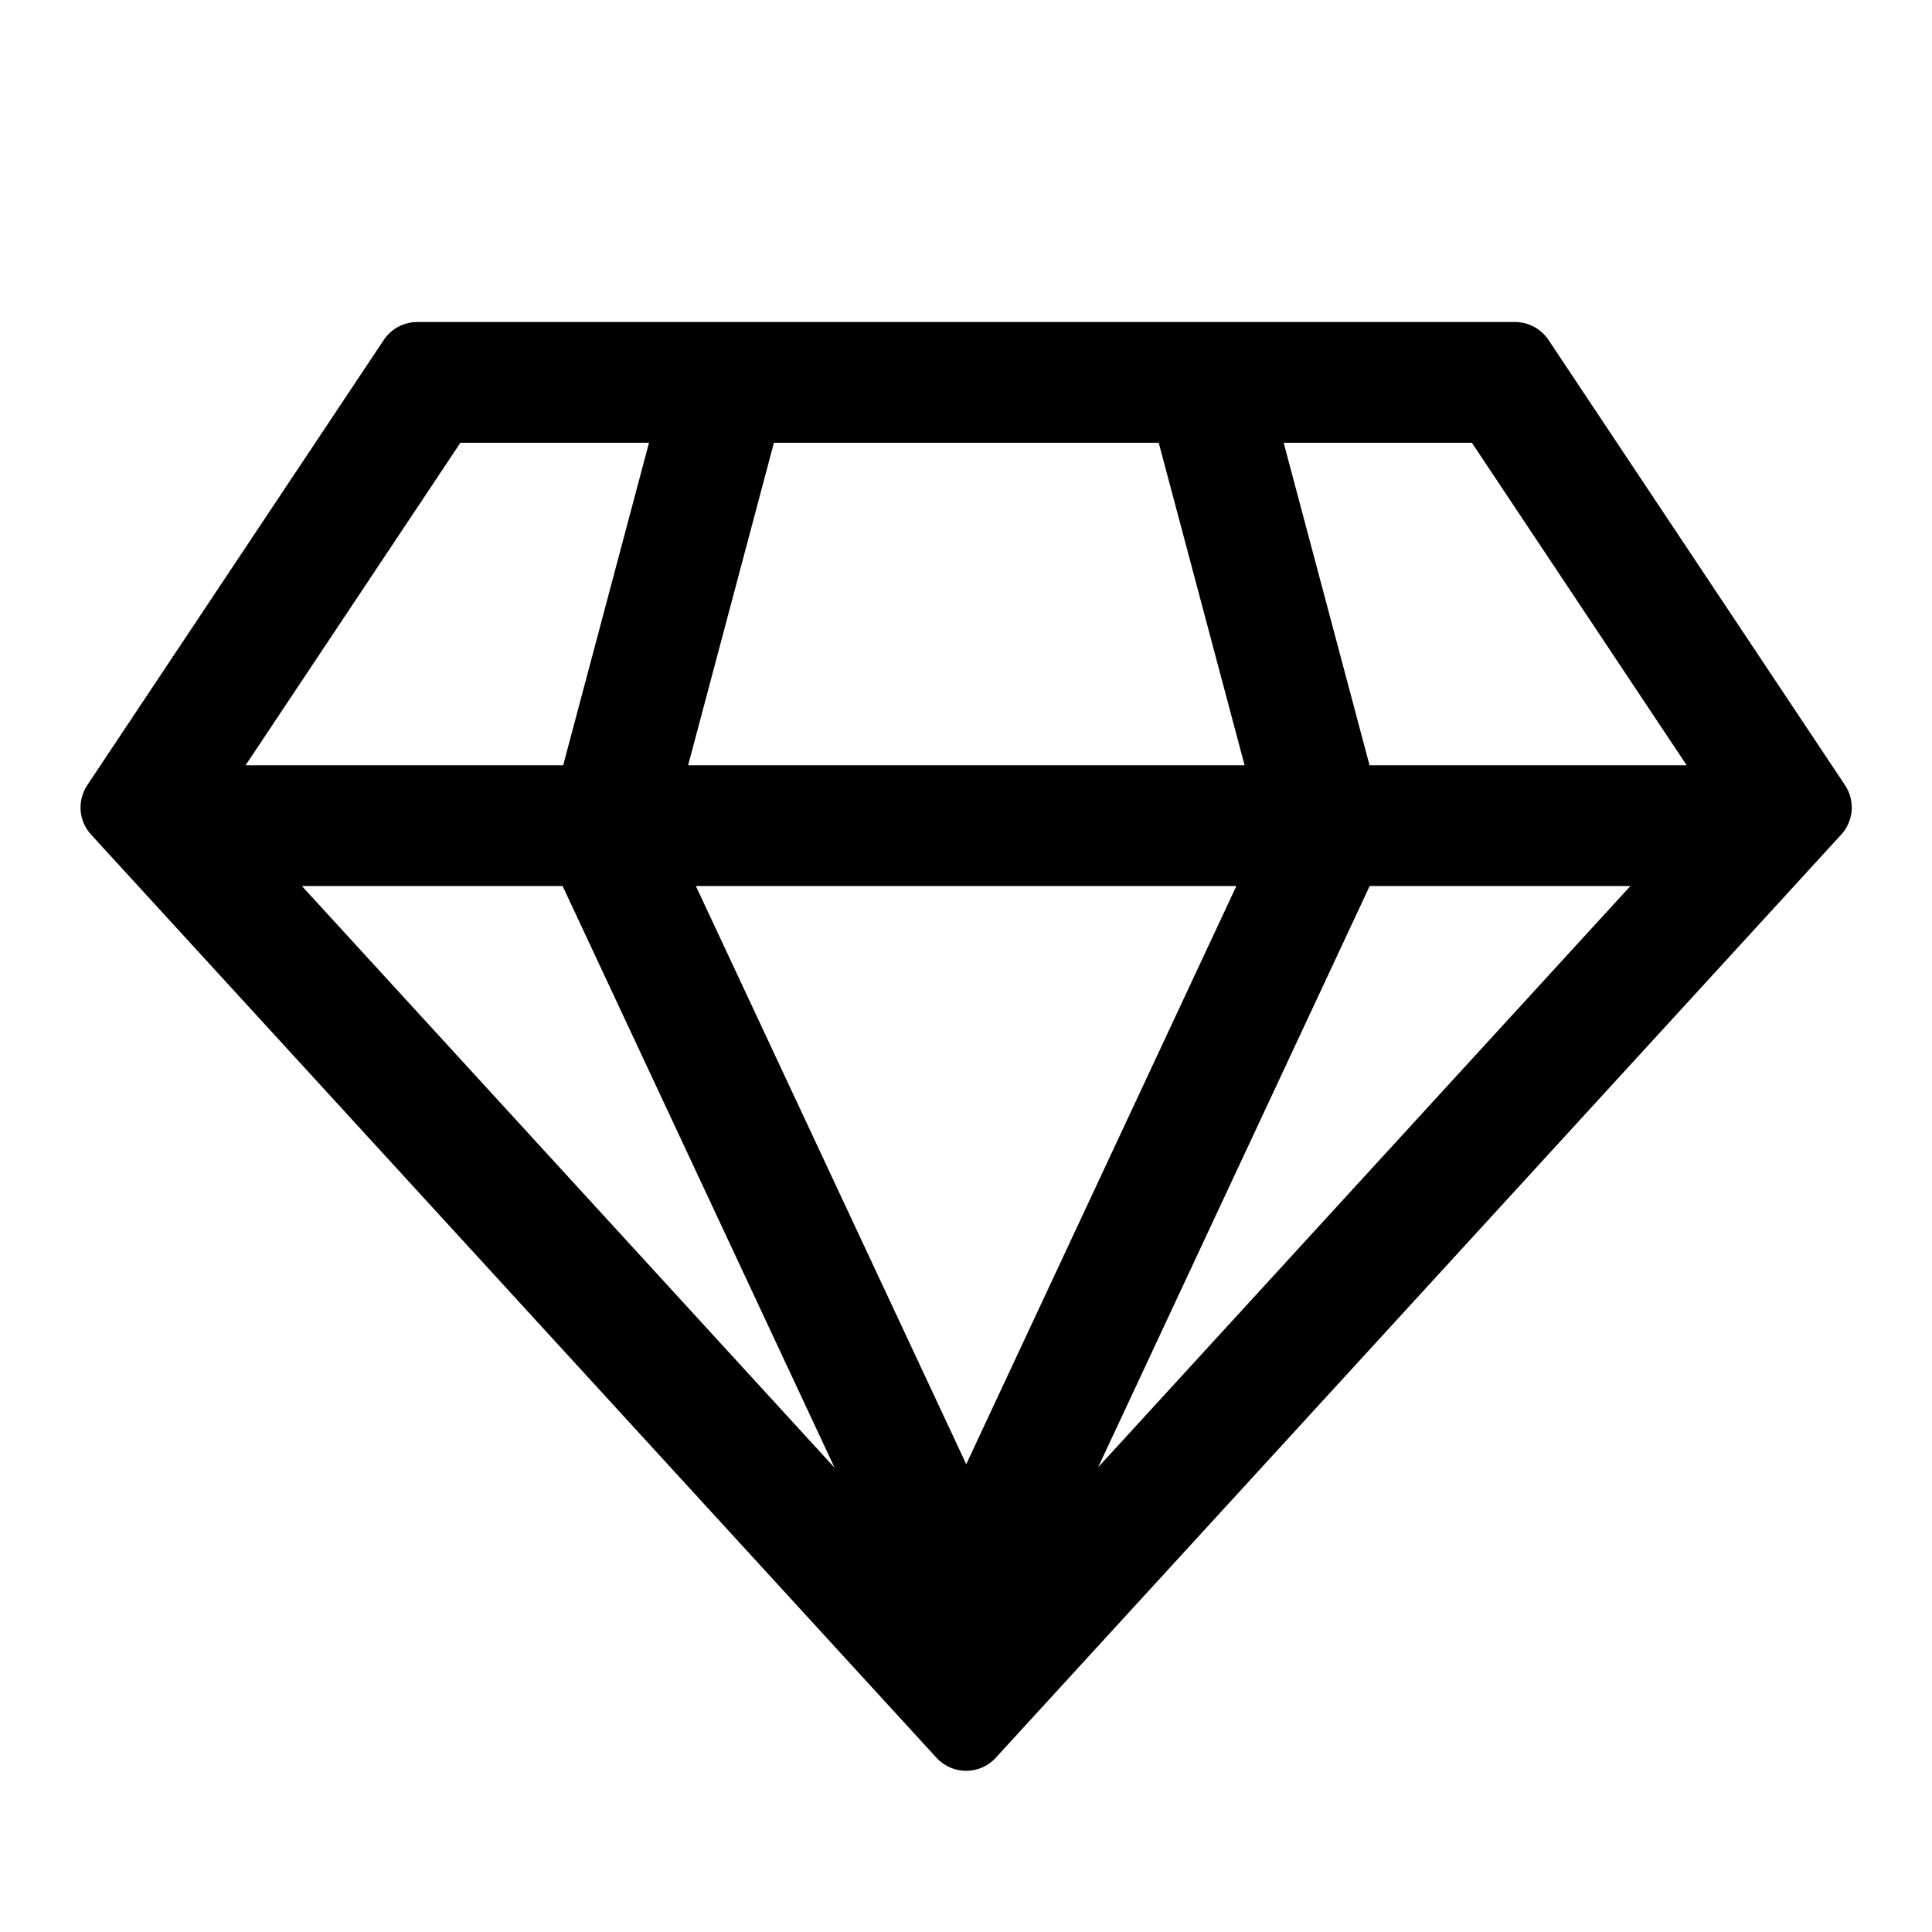 <?xml version="1.0" encoding="UTF-8"?> <svg xmlns="http://www.w3.org/2000/svg" width="40" height="40" viewBox="0 0 40 40" fill="none"> <path fill-rule="evenodd" clip-rule="evenodd" d="M9.532 9.167L5.085 15.844H11.66L13.437 9.167H9.532ZM14.102 6.667H8.639C8.361 6.667 8.1 6.806 7.946 7.038L1.807 16.256C1.594 16.575 1.627 16.998 1.886 17.28L19.388 36.392C19.718 36.753 20.287 36.753 20.617 36.392L38.12 17.28C38.379 16.998 38.411 16.575 38.199 16.256L32.06 7.038C31.905 6.806 31.645 6.667 31.366 6.667H25.911H14.102ZM23.99 9.167H16.023L14.247 15.844H25.768L23.99 9.167ZM28.355 15.844L26.577 9.167H30.474L34.921 15.844H28.355ZM25.598 18.344H14.407L20.005 30.315L25.598 18.344ZM11.648 18.344H6.25L17.28 30.389L11.648 18.344ZM22.736 30.378L28.358 18.344H33.756L22.736 30.378Z" fill="black"></path> </svg> 